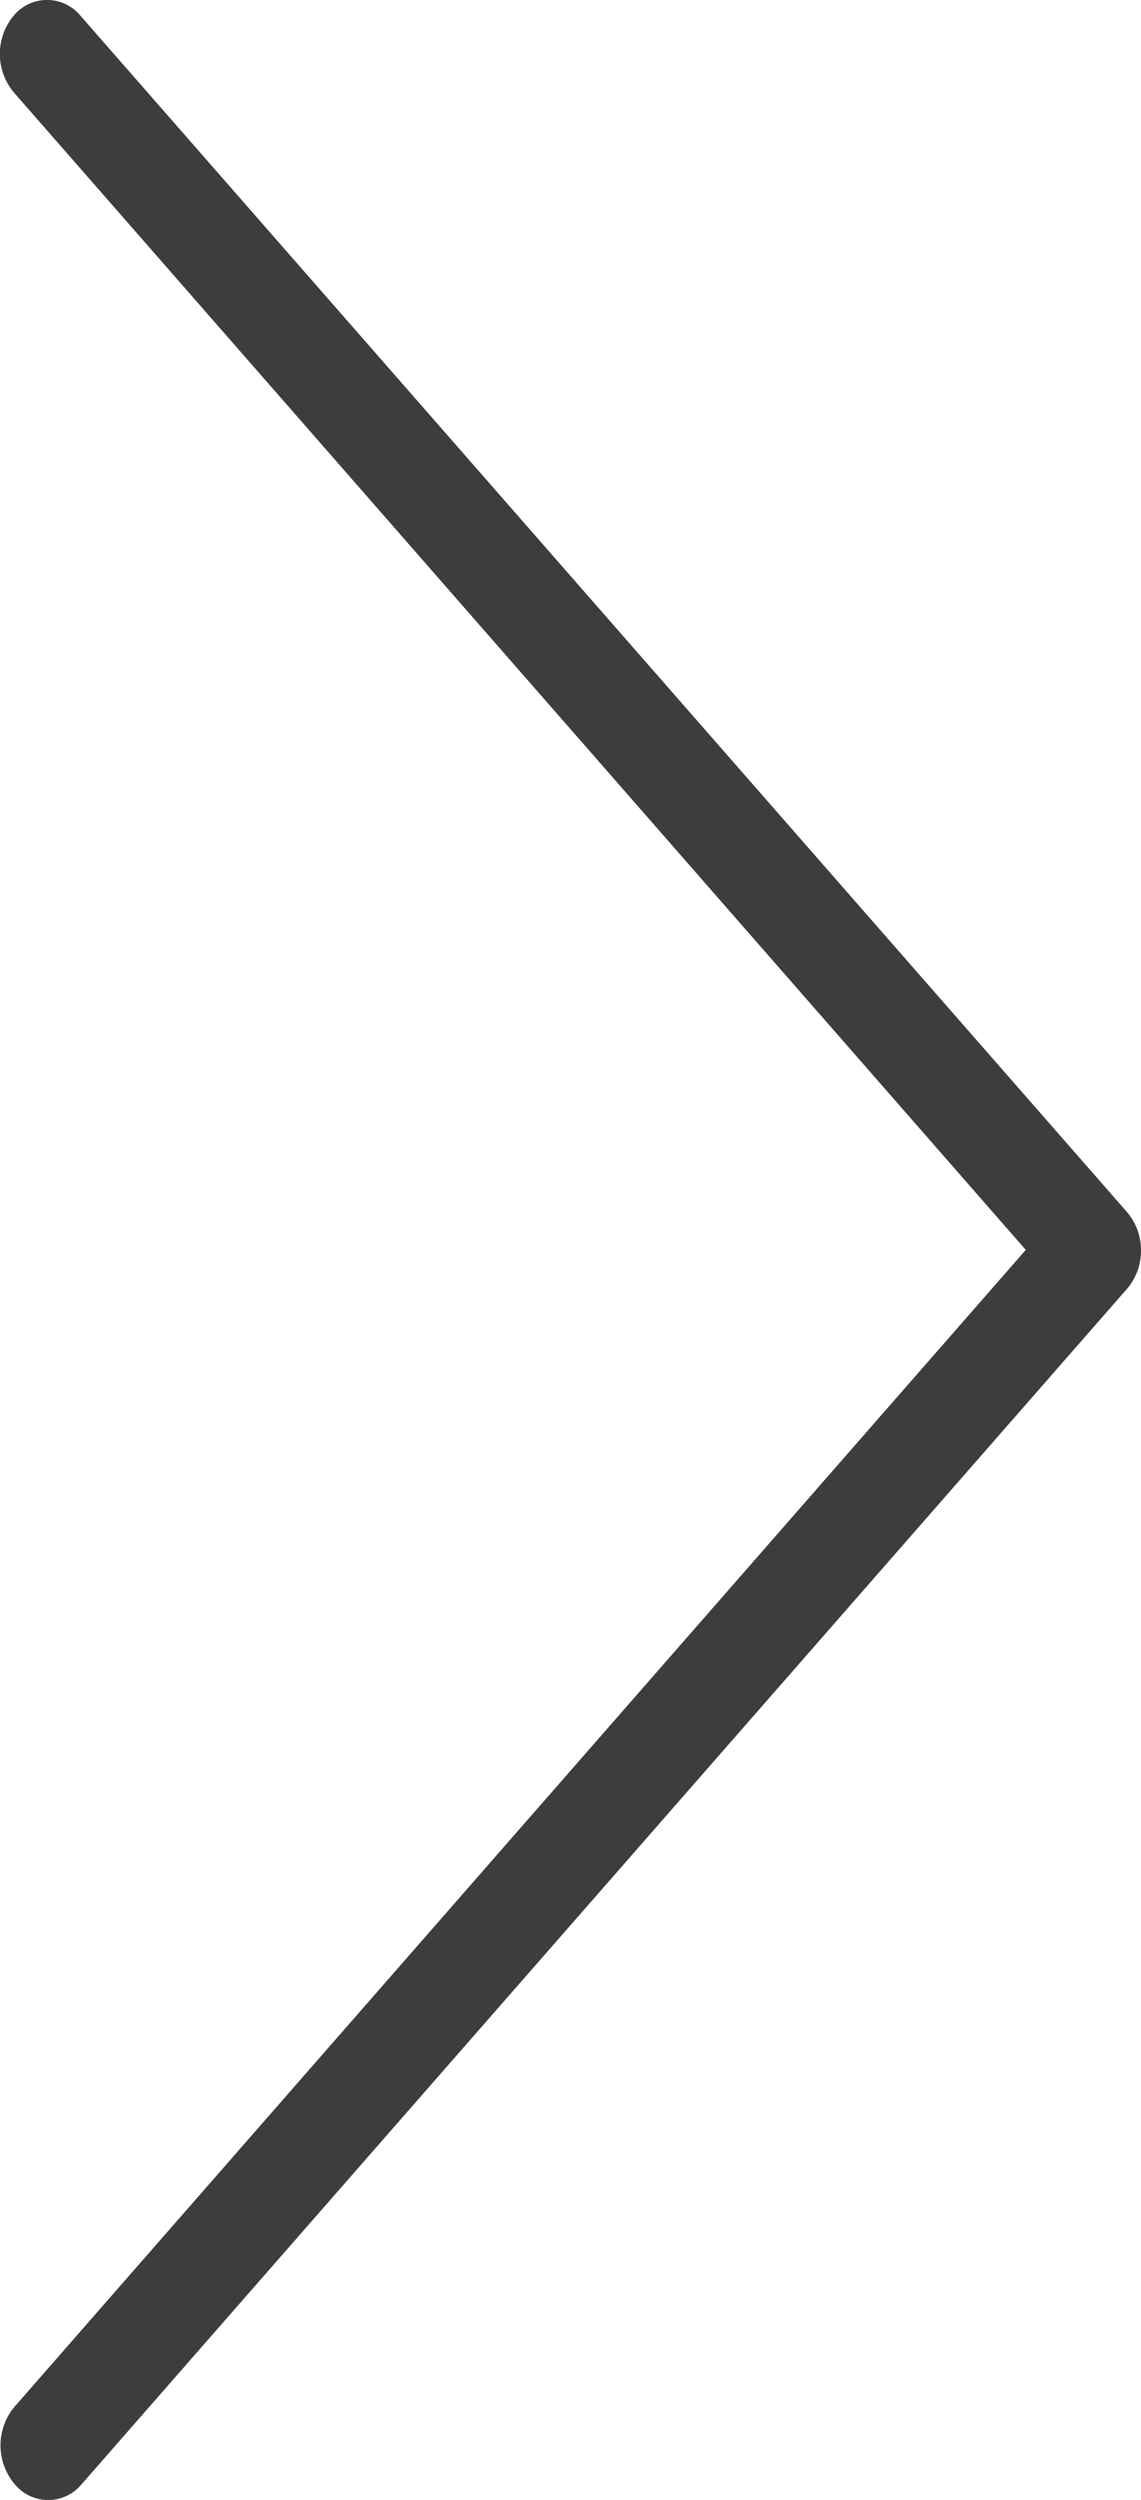 <svg xmlns="http://www.w3.org/2000/svg" width="6" height="13.135" viewBox="0 0 6 13.135"><defs><style>.a{fill:#3d3d3d;}</style></defs><path class="a" d="M6.564,123.273a.308.308,0,0,1-.2-.073L.08,117.7a.228.228,0,0,1,.007-.353.316.316,0,0,1,.4,0l6.081,5.32,6.08-5.32a.315.315,0,0,1,.4-.006.228.228,0,0,1,.007.353l-.007.006-6.282,5.5A.308.308,0,0,1,6.564,123.273Z" transform="translate(-117.273 13.135) rotate(-90)"/></svg>
